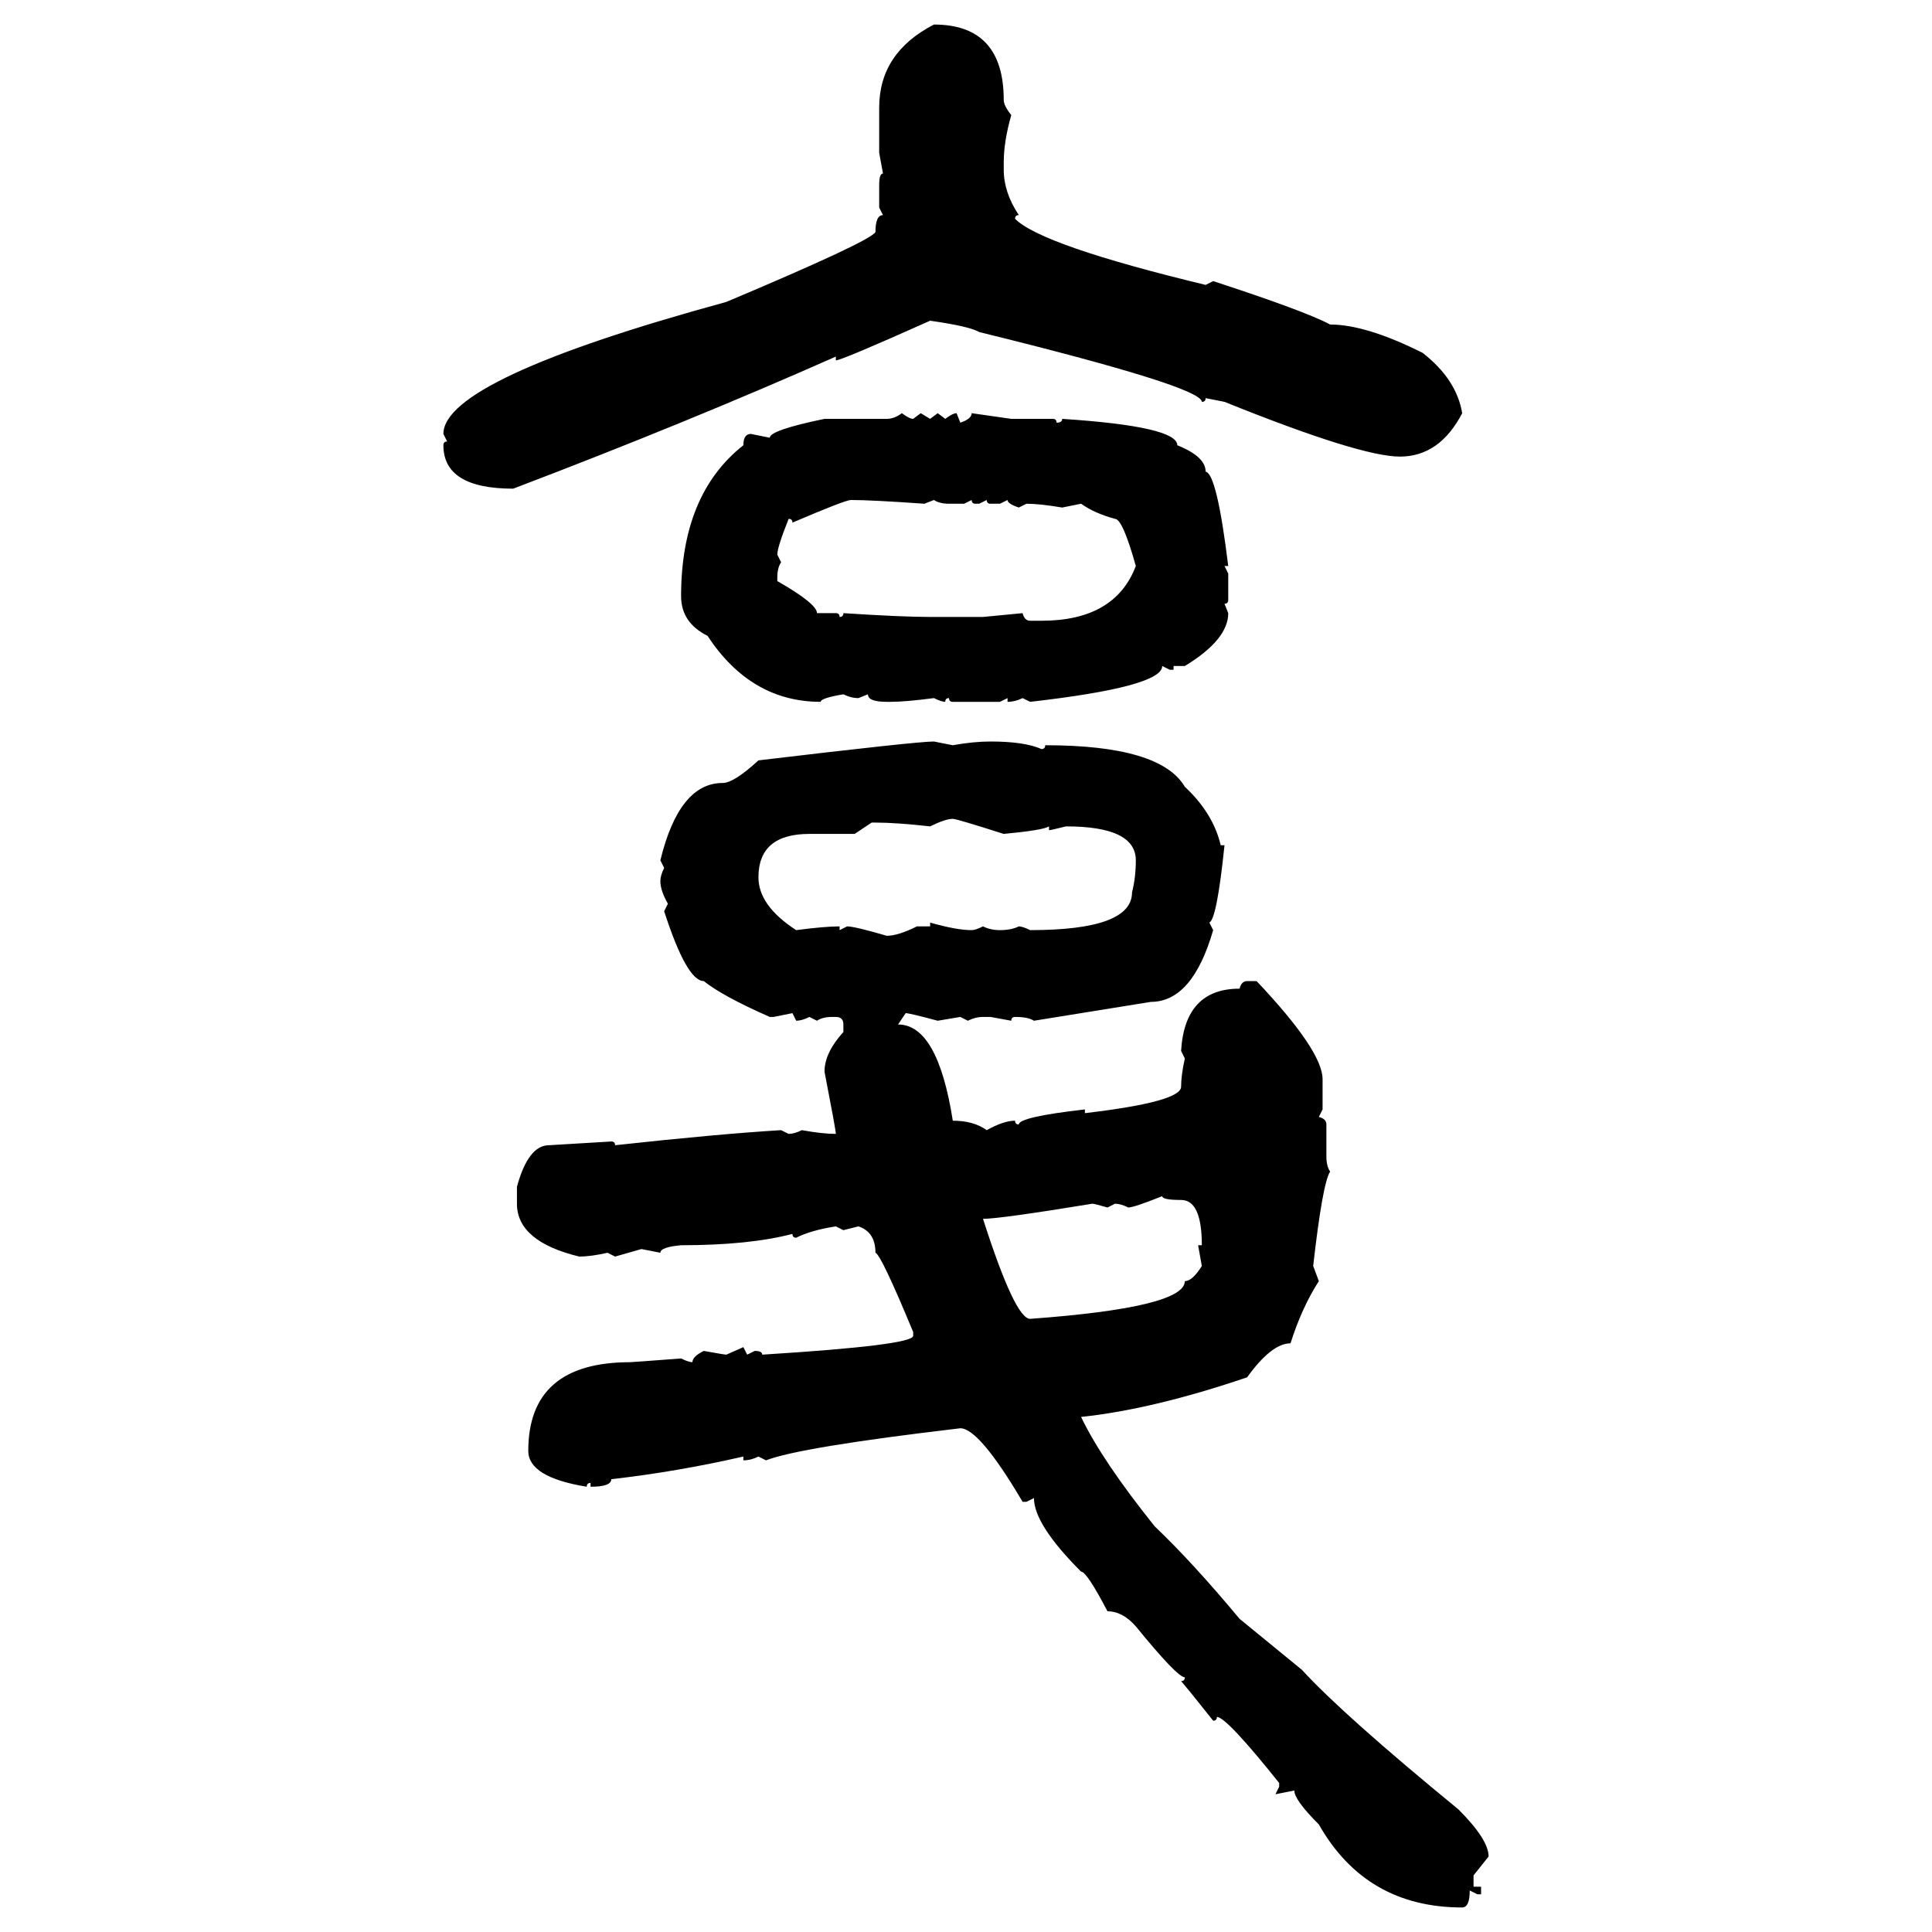 <svg xmlns="http://www.w3.org/2000/svg" xmlns:xlink="http://www.w3.org/1999/xlink" width="300" height="300"><path d="M145.02 3.81L145.02 3.81Q155.86 3.81 155.86 15.53L155.86 15.53Q155.86 16.41 157.03 17.87L157.03 17.87Q155.86 21.97 155.86 25.20L155.86 25.20L155.86 26.37Q155.86 29.88 158.20 33.40L158.20 33.40Q157.62 33.40 157.62 33.98L157.62 33.98Q161.72 38.09 187.21 44.24L187.21 44.24L188.38 43.65Q202.73 48.34 206.54 50.39L206.54 50.39Q212.11 50.39 220.90 54.79L220.90 54.79Q226.17 58.89 227.05 64.16L227.05 64.16Q223.54 70.90 217.38 70.90L217.38 70.90Q211.23 70.90 190.14 62.40L190.14 62.40L187.21 61.82Q187.21 62.40 186.62 62.40L186.62 62.40Q186.62 60.06 152.05 51.56L152.05 51.56Q150.59 50.68 144.43 49.80L144.43 49.80Q130.66 55.96 129.79 55.96L129.79 55.96L129.79 55.37Q106.64 65.63 79.69 75.88L79.69 75.88Q68.85 75.88 68.85 69.14L68.85 69.14Q68.85 68.55 69.43 68.55L69.43 68.55L68.85 67.38Q68.85 58.89 112.79 46.88L112.79 46.88Q135.06 37.50 135.94 36.04L135.94 36.04Q135.94 33.40 137.11 33.40L137.11 33.40L136.52 32.23L136.52 28.71Q136.52 26.95 137.11 26.95L137.11 26.95L136.52 23.73L136.52 16.70Q136.52 8.20 145.02 3.81ZM140.04 64.16L140.04 64.16Q141.21 65.04 141.80 65.04L141.80 65.04L142.97 64.16L144.43 65.04L145.61 64.16L146.78 65.04Q147.95 64.16 148.54 64.16L148.54 64.16L149.12 65.63Q150.88 65.04 150.88 64.16L150.88 64.16L157.03 65.04L163.48 65.04Q164.06 65.04 164.06 65.63L164.06 65.63Q164.94 65.63 164.94 65.04L164.94 65.04Q182.81 66.21 182.81 69.14L182.81 69.14Q187.21 70.90 187.21 73.24L187.21 73.24Q188.96 73.54 190.72 87.89L190.72 87.89L190.14 87.89L190.72 89.06L190.72 93.16Q190.72 93.75 190.14 93.75L190.14 93.75L190.72 95.21Q190.72 99.32 183.98 103.42L183.98 103.42L182.23 103.42L182.23 104.00L181.64 104.00L180.47 103.42Q180.47 106.64 159.96 108.98L159.96 108.98L158.79 108.40Q157.62 108.98 156.45 108.98L156.45 108.98L156.45 108.40L155.27 108.98L147.95 108.98Q147.36 108.98 147.36 108.40L147.36 108.40Q146.78 108.40 146.78 108.98L146.78 108.98Q146.19 108.98 145.02 108.40L145.02 108.40Q140.63 108.98 138.28 108.98L138.28 108.98L137.70 108.98Q134.77 108.98 134.77 107.81L134.77 107.81L133.30 108.40Q132.13 108.40 130.96 107.81L130.96 107.81Q127.44 108.40 127.44 108.98L127.44 108.98Q116.60 108.98 109.86 98.73L109.86 98.73Q105.76 96.68 105.76 92.58L105.76 92.58Q105.76 76.76 115.43 69.14L115.43 69.14Q115.43 67.38 116.60 67.38L116.60 67.38L119.53 67.97Q119.53 66.80 128.03 65.04L128.03 65.04L137.70 65.04Q138.87 65.04 140.04 64.16ZM123.05 81.15L123.05 81.15Q123.05 80.57 122.46 80.57L122.46 80.57Q120.70 84.96 120.70 86.13L120.70 86.13L121.29 87.30Q120.70 88.18 120.70 89.65L120.70 89.65L120.70 90.23Q126.86 93.75 126.86 95.21L126.86 95.21L129.79 95.21Q130.37 95.21 130.37 95.80L130.37 95.80Q130.96 95.80 130.96 95.21L130.96 95.21Q140.04 95.80 144.43 95.80L144.43 95.80L152.64 95.80L158.79 95.21Q159.08 96.39 159.96 96.39L159.96 96.39L161.72 96.39Q173.14 96.39 176.37 87.89L176.37 87.89Q174.32 80.57 173.14 80.57L173.14 80.57Q169.92 79.69 167.87 78.22L167.87 78.22L164.94 78.81Q161.43 78.22 159.38 78.22L159.38 78.22L158.20 78.81Q156.45 78.22 156.45 77.64L156.45 77.64L155.27 78.22L153.81 78.22Q153.22 78.22 153.22 77.64L153.22 77.64L152.05 78.22L151.46 78.22Q150.88 78.22 150.88 77.64L150.88 77.64L149.71 78.22L147.36 78.22Q145.90 78.22 145.02 77.64L145.02 77.64L143.55 78.22Q135.35 77.64 132.13 77.64L132.13 77.64Q131.25 77.64 123.05 81.15ZM145.02 115.14L145.02 115.14L147.95 115.72Q151.17 115.14 153.81 115.14L153.81 115.14Q159.08 115.14 161.72 116.31L161.72 116.31Q162.30 116.31 162.30 115.72L162.30 115.72Q180.18 115.72 183.98 122.17L183.98 122.17Q188.38 126.27 189.55 131.25L189.55 131.25L190.14 131.25Q188.96 142.68 187.79 143.26L187.79 143.26L188.38 144.43Q185.16 155.57 178.71 155.57L178.71 155.57L160.55 158.50Q159.67 157.91 157.62 157.91L157.62 157.91Q157.03 157.91 157.03 158.50L157.03 158.50L153.81 157.91L152.64 157.91Q151.46 157.91 150.29 158.50L150.29 158.50L149.12 157.91L145.61 158.50Q141.21 157.32 140.63 157.32L140.63 157.32L139.45 159.08Q145.61 159.08 147.95 174.02L147.95 174.02Q151.17 174.02 153.22 175.49L153.22 175.49Q155.86 174.02 157.62 174.02L157.62 174.02Q157.62 174.61 158.20 174.61L158.20 174.61Q158.20 173.44 168.46 172.27L168.46 172.27L168.46 172.85Q183.40 171.09 183.40 168.75L183.40 168.75Q183.40 166.99 183.98 164.36L183.98 164.36L183.40 163.18Q183.98 153.52 192.48 153.52L192.48 153.52Q192.77 152.34 193.65 152.34L193.65 152.34L195.12 152.34Q205.37 163.18 205.37 167.58L205.37 167.58L205.37 172.27L204.79 173.44Q205.96 173.73 205.96 174.61L205.96 174.61L205.96 179.59Q205.96 181.05 206.54 181.93L206.54 181.93Q205.37 183.69 203.91 196.58L203.91 196.58L204.79 198.93Q202.15 203.03 200.39 208.59L200.39 208.59Q197.46 208.59 193.65 213.87L193.65 213.87Q179.00 218.85 167.87 220.02L167.87 220.02Q171.09 226.76 179.30 237.01L179.30 237.01Q185.16 242.58 192.48 251.37L192.48 251.37L202.15 259.28Q208.59 266.31 226.46 280.96L226.46 280.96Q231.15 285.64 231.15 288.28L231.15 288.28L228.81 291.21L228.81 292.97L229.98 292.97L229.98 294.14L229.39 294.14L228.22 293.55Q228.22 296.19 227.05 296.19L227.05 296.19Q212.11 296.19 204.79 283.30L204.79 283.30Q200.98 279.49 200.98 278.03L200.98 278.03L198.05 278.61L198.63 277.44L198.63 276.86Q190.43 266.60 188.96 266.60L188.96 266.60Q188.96 267.19 188.38 267.19L188.38 267.19L184.86 262.79L183.40 261.04Q183.98 261.04 183.98 260.45L183.98 260.45Q182.81 260.45 176.37 252.54L176.37 252.54Q174.32 250.20 171.97 250.20L171.97 250.20Q168.75 244.04 167.87 244.04L167.87 244.04Q160.55 236.72 160.55 232.62L160.55 232.62L159.38 233.20L158.79 233.20Q152.05 221.78 149.12 221.78L149.12 221.78Q124.22 224.71 118.95 226.76L118.95 226.76L117.77 226.17Q116.60 226.76 115.43 226.76L115.43 226.76L115.43 226.17Q105.18 228.52 94.92 229.69L94.92 229.69Q94.92 230.86 91.70 230.86L91.70 230.86L91.70 230.27Q91.11 230.27 91.11 230.86L91.11 230.86Q82.03 229.39 82.03 225.29L82.03 225.29Q82.03 211.52 97.85 211.52L97.85 211.52Q98.14 211.52 105.76 210.94L105.76 210.94Q106.93 211.52 107.52 211.52L107.52 211.52Q107.52 210.64 109.28 209.77L109.28 209.77Q112.50 210.35 112.79 210.35L112.79 210.35L115.43 209.18L116.02 210.35L117.19 209.77Q118.36 209.77 118.36 210.35L118.36 210.35Q141.80 208.89 141.80 207.42L141.80 207.42L141.80 206.84Q136.82 194.82 135.94 194.53L135.94 194.53Q135.94 191.31 133.30 190.43L133.30 190.43L130.96 191.02L129.79 190.43Q125.98 191.02 123.63 192.19L123.63 192.19Q123.05 192.19 123.05 191.60L123.05 191.60Q116.31 193.36 105.76 193.36L105.76 193.36Q102.54 193.65 102.54 194.53L102.54 194.53L99.61 193.95L95.51 195.12L94.34 194.53Q91.70 195.12 89.94 195.12L89.94 195.12Q80.27 192.77 80.27 186.91L80.27 186.91L80.27 184.28Q82.03 177.83 85.25 177.83L85.25 177.83L94.92 177.25Q95.51 177.25 95.51 177.83L95.51 177.83Q111.62 176.07 121.29 175.49L121.29 175.49L122.46 176.07Q123.34 176.07 124.51 175.49L124.51 175.49Q127.73 176.07 129.79 176.07L129.79 176.07Q129.79 175.49 128.03 166.41L128.03 166.41Q128.03 163.48 130.96 160.25L130.96 160.25L130.96 159.08Q130.96 157.91 129.79 157.91L129.79 157.91L129.20 157.91Q127.73 157.91 126.86 158.50L126.86 158.50L125.68 157.91Q124.51 158.50 123.63 158.50L123.63 158.50L123.05 157.32L120.12 157.91L119.53 157.91Q112.21 154.69 109.28 152.34L109.28 152.34Q106.64 152.34 103.13 141.50L103.13 141.50L103.71 140.33Q102.54 138.28 102.54 136.82L102.54 136.82Q102.54 135.94 103.13 134.77L103.13 134.77L102.54 133.59Q105.47 121.58 112.21 121.58L112.21 121.58Q113.96 121.58 117.77 118.07L117.77 118.07Q142.38 115.14 145.02 115.14ZM144.43 128.32L144.43 128.32Q139.16 127.73 135.94 127.73L135.94 127.73L135.35 127.73L132.71 129.49L125.68 129.49Q117.77 129.49 117.77 136.23L117.77 136.23Q117.77 140.63 123.63 144.43L123.63 144.43Q128.03 143.85 130.37 143.85L130.37 143.85L130.37 144.43L131.54 143.85Q132.71 143.85 137.70 145.31L137.70 145.31Q139.45 145.31 142.38 143.85L142.38 143.85L144.43 143.85L144.43 143.26Q148.54 144.43 150.88 144.43L150.88 144.43Q151.46 144.43 152.64 143.85L152.64 143.85Q153.81 144.43 155.27 144.43L155.27 144.43Q157.03 144.43 158.20 143.85L158.20 143.85Q158.79 143.85 159.96 144.43L159.96 144.43Q175.78 144.43 175.78 138.57L175.78 138.57Q176.37 136.23 176.37 133.59L176.37 133.59Q176.37 128.32 165.53 128.32L165.53 128.32Q163.18 128.91 162.89 128.91L162.89 128.91L162.89 128.32Q162.01 128.91 155.86 129.49L155.86 129.49Q148.54 127.15 147.95 127.15L147.95 127.15Q146.78 127.15 144.43 128.32ZM175.20 187.50L175.20 187.50Q174.02 186.91 173.14 186.91L173.14 186.91L171.97 187.50Q169.92 186.91 169.63 186.91L169.63 186.91Q155.27 189.26 152.64 189.26L152.64 189.26Q157.62 204.79 159.96 204.79L159.96 204.79Q183.98 203.03 183.98 198.93L183.98 198.93Q185.16 198.93 186.62 196.58L186.62 196.58L186.04 193.36L186.62 193.36Q186.62 186.33 183.40 186.33L183.40 186.33Q180.47 186.33 180.47 185.74L180.47 185.74Q176.07 187.50 175.20 187.50Z"/></svg>